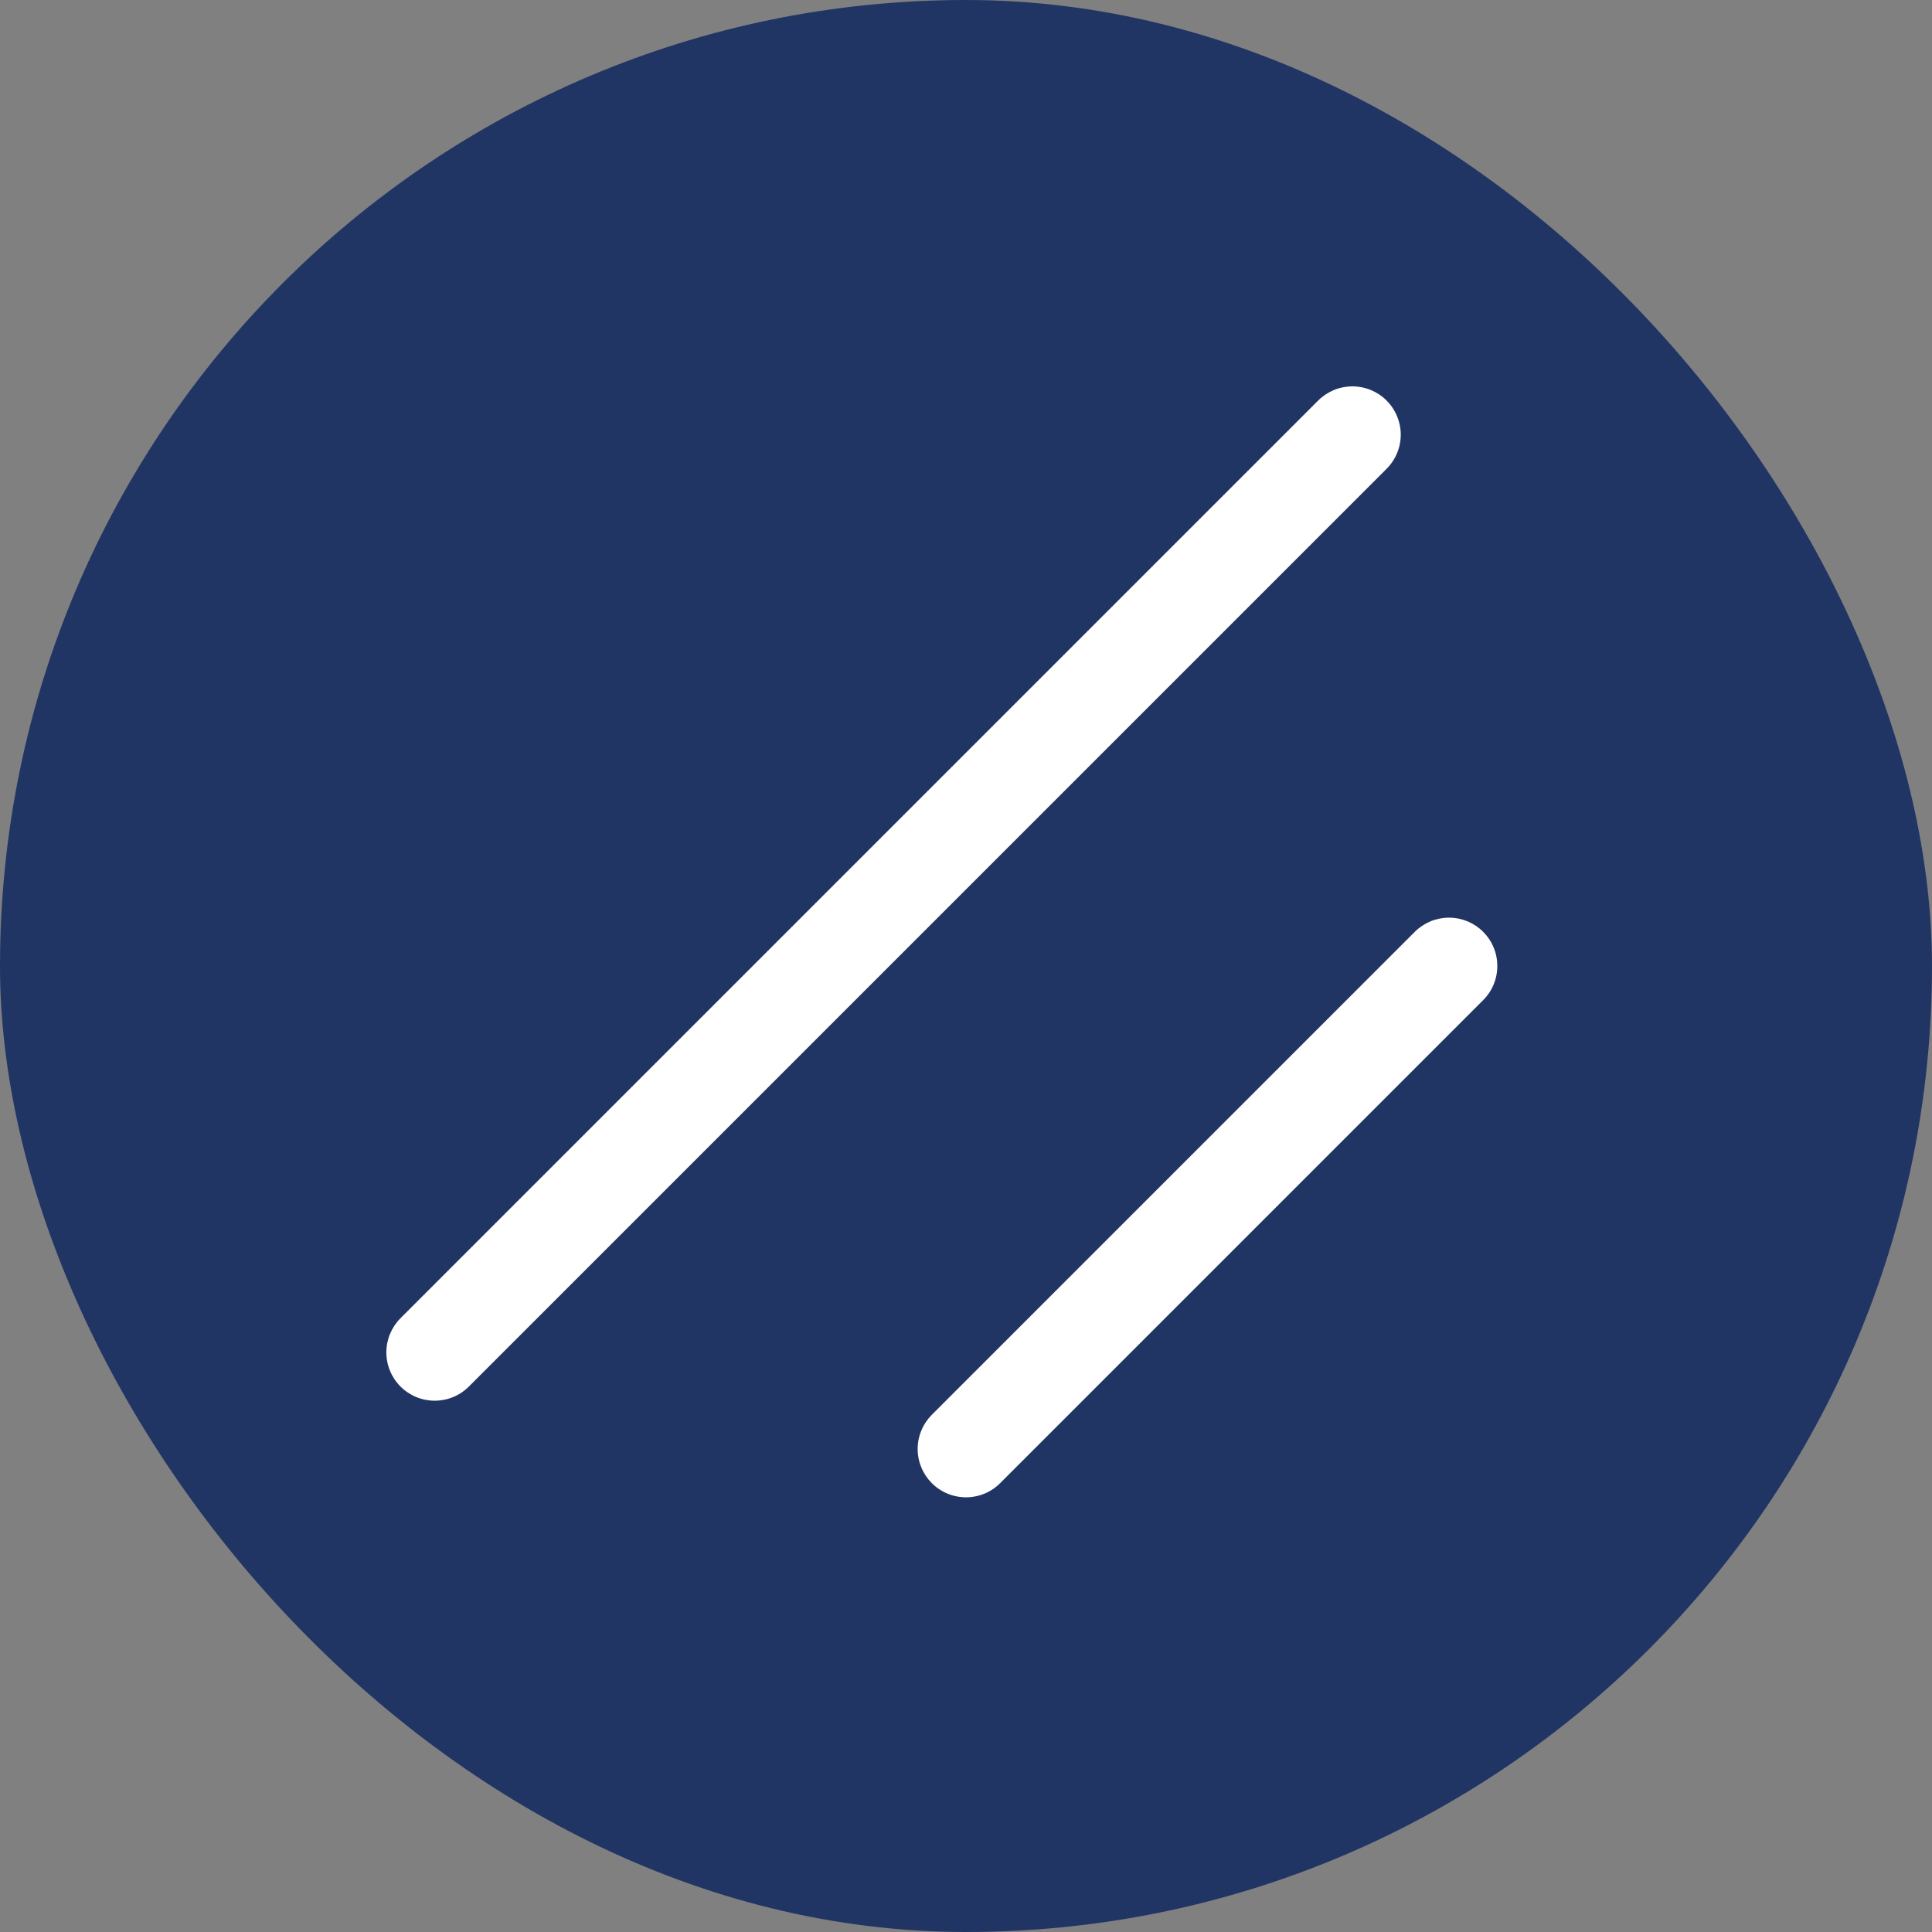 <svg width="40" height="40" viewBox="0 0 40 40" fill="none" xmlns="http://www.w3.org/2000/svg">
<rect x="0" y="0" width="40" height="40" fill="#808080" stroke="none"/>
<rect width="40" height="40" rx="20" fill="#213564"/>
<path d="M30.707 20.707L20.707 30.707C20.614 30.8 20.504 30.874 20.383 30.924C20.261 30.974 20.131 31 20 31C19.869 31 19.738 30.974 19.617 30.924C19.496 30.874 19.385 30.8 19.292 30.707C19.2 30.614 19.126 30.504 19.076 30.383C19.025 30.261 18.999 30.131 18.999 30C18.999 29.868 19.025 29.738 19.076 29.617C19.126 29.495 19.2 29.385 19.292 29.292L29.292 19.292C29.385 19.199 29.496 19.126 29.617 19.075C29.738 19.025 29.869 18.999 30 18.999C30.131 18.999 30.261 19.025 30.383 19.075C30.504 19.126 30.614 19.199 30.707 19.292C30.8 19.385 30.874 19.495 30.924 19.617C30.975 19.738 31 19.868 31 20C31 20.131 30.975 20.261 30.924 20.383C30.874 20.504 30.8 20.614 30.707 20.707ZM28.707 8.292C28.615 8.199 28.504 8.126 28.383 8.075C28.262 8.025 28.131 7.999 28 7.999C27.869 7.999 27.738 8.025 27.617 8.075C27.496 8.126 27.385 8.199 27.292 8.292L8.292 27.292C8.105 27.48 7.999 27.734 7.999 28C7.999 28.265 8.105 28.52 8.292 28.707C8.48 28.895 8.735 29 9 29C9.265 29 9.52 28.895 9.707 28.707L28.707 9.707C28.8 9.614 28.874 9.504 28.924 9.383C28.975 9.261 29.001 9.131 29.001 9C29.001 8.868 28.975 8.738 28.924 8.617C28.874 8.495 28.8 8.385 28.707 8.292Z" fill="white"/>
</svg>
